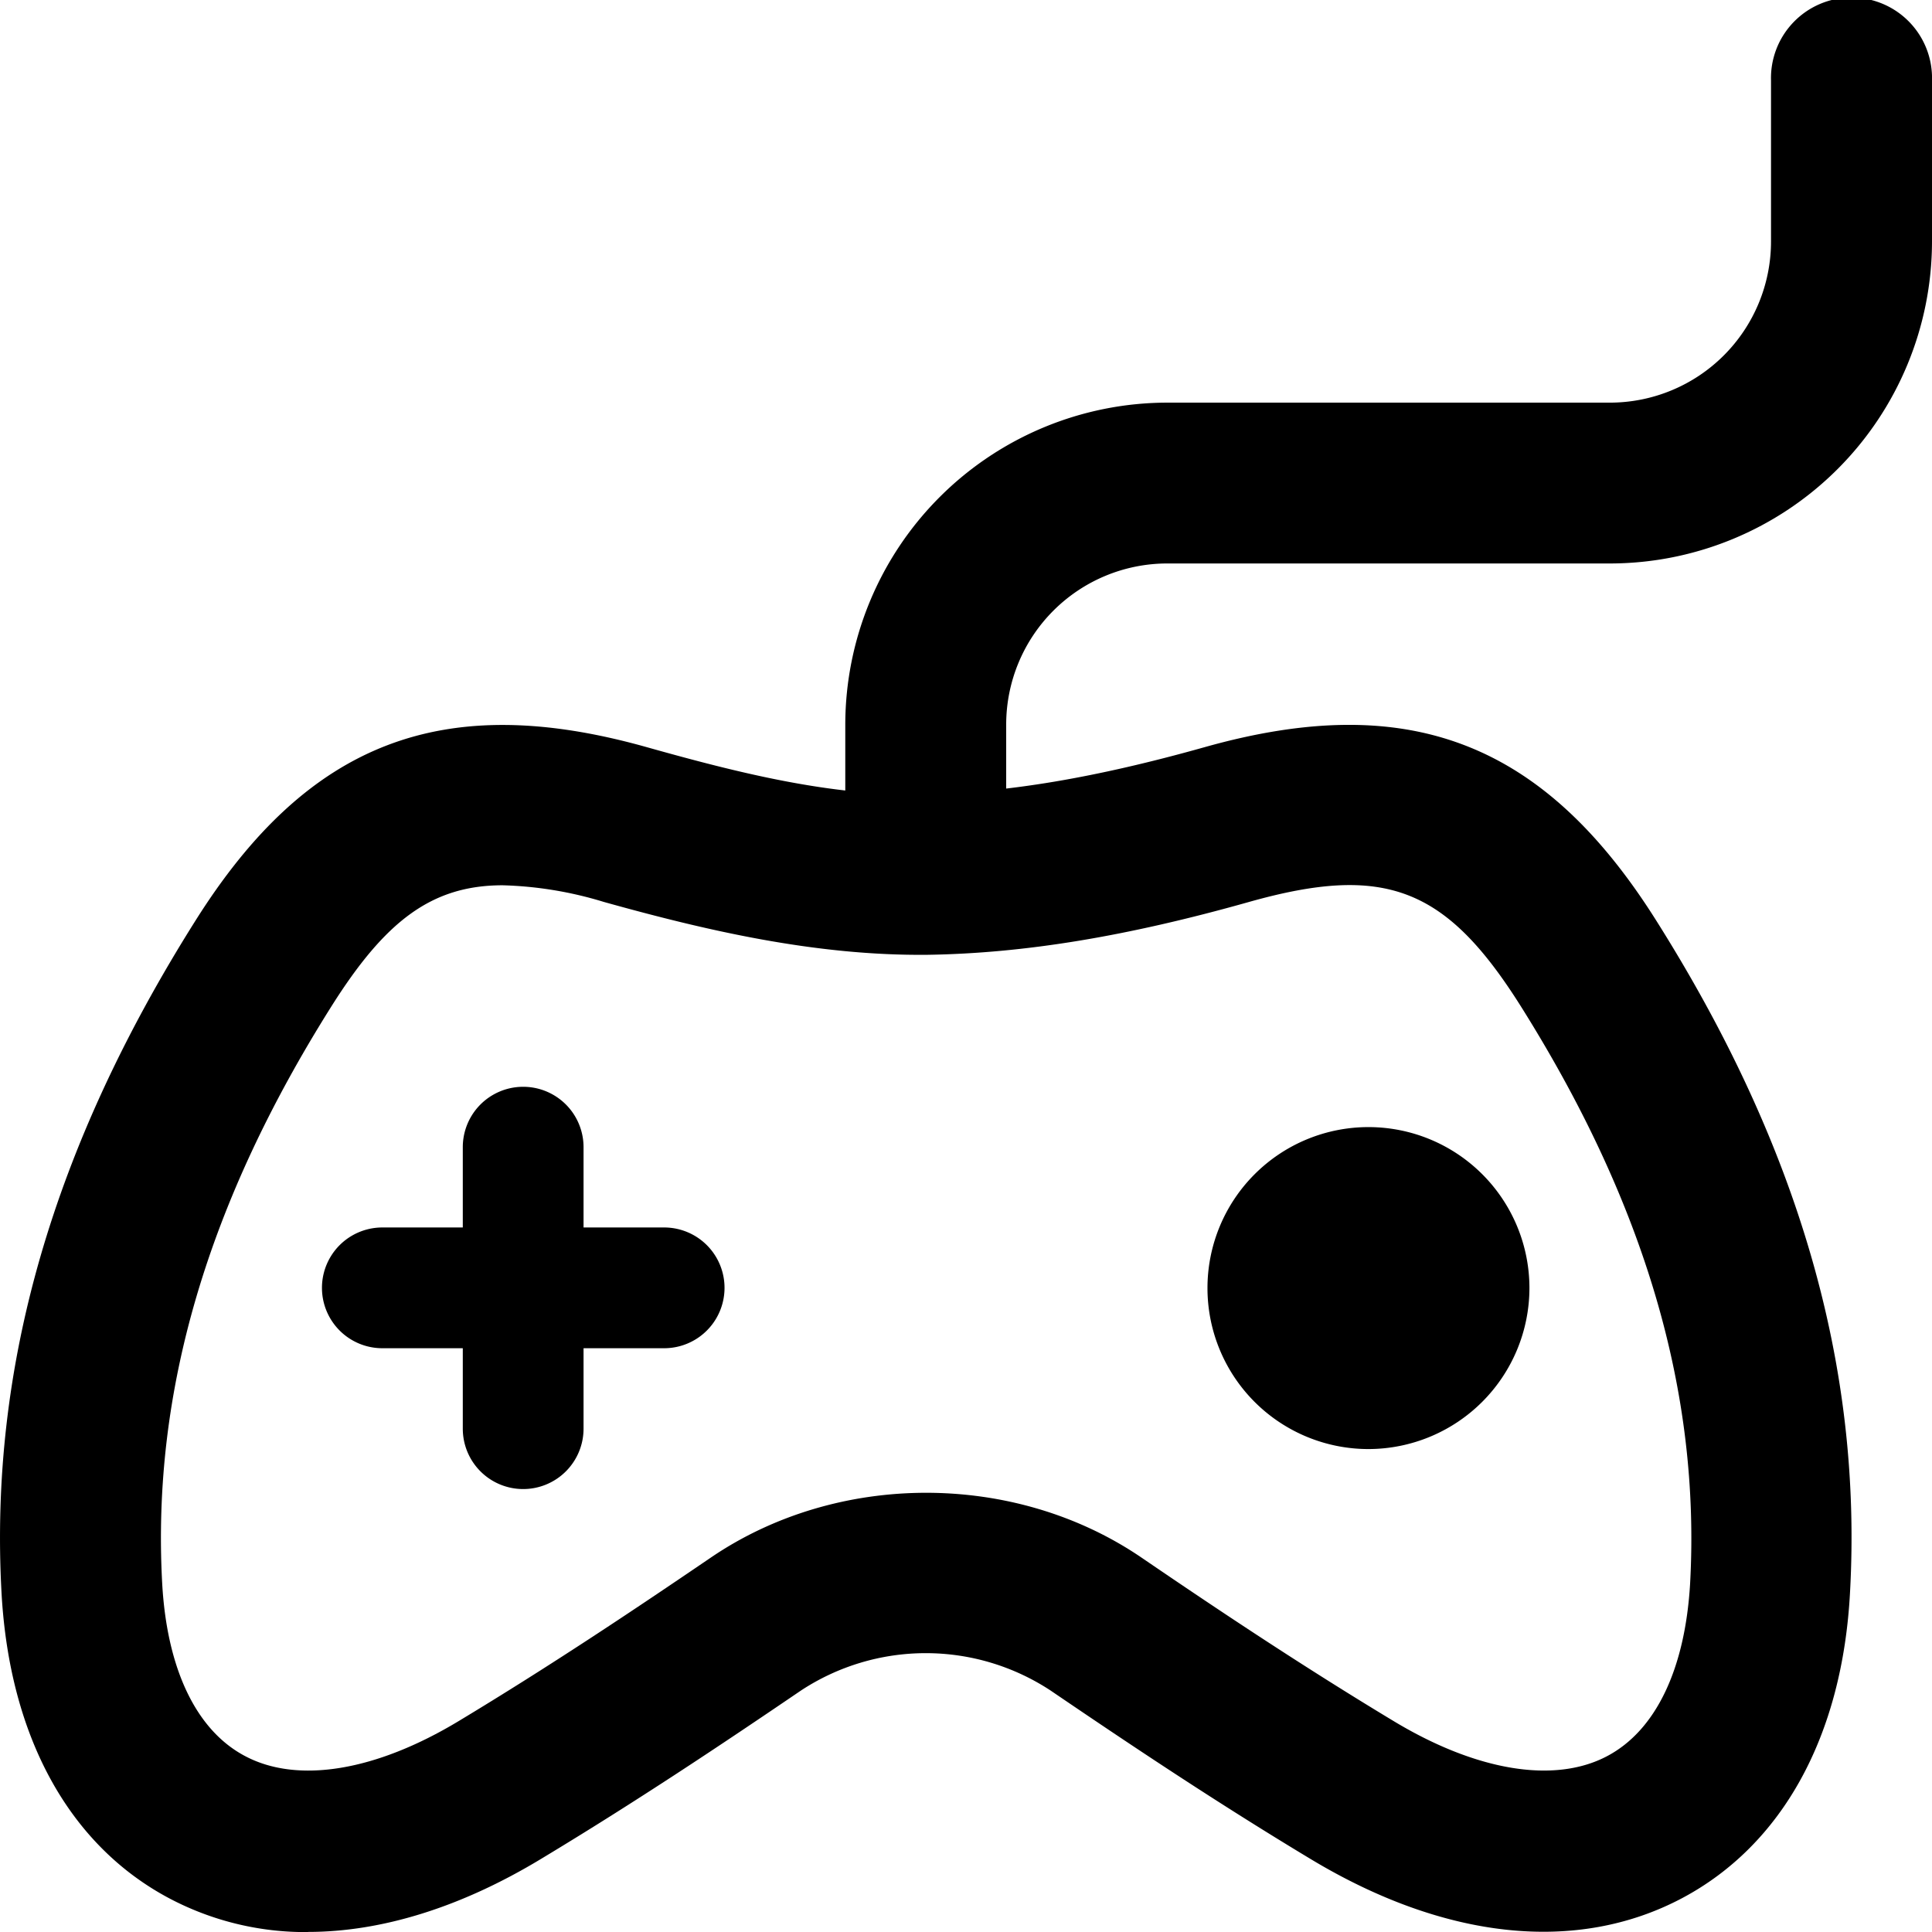 <svg xmlns="http://www.w3.org/2000/svg" viewBox="0 0 255.99 256"><g data-name="Layer 2"><path class="fill-secondary" d="M122.66 120A10.67 10.67 0 01112 109.31V96a42.71 42.71 0 0142.67-42.65h58.67A21.36 21.36 0 00234.66 32V10.67a10.67 10.67 0 1121.33 0V32a42.71 42.71 0 01-42.67 42.66h-58.67A21.35 21.35 0 00133.32 96v13.33A10.67 10.67 0 01122.66 120z"/><path class="fill-primary" d="M40.81 256a38.6 38.6 0 01-18.34-4.45C9.16 244.51 1.24 230.1.2 211c-1.63-29.89 6.78-59 25.69-89C40.82 98.27 58.73 91.42 85.7 99c12 3.37 24.61 6.57 36.77 6.24 10.91-.2 22.7-2.18 37.14-6.24 27-7.6 44.89-.74 59.82 22.94 18.93 30 27.33 59.15 25.7 89-1 19.12-9 33.54-22.28 40.58-13.93 7.37-31.44 5.52-49.26-5.24-12.43-7.48-23.87-15.13-34.38-22.28a30.09 30.09 0 00-33.09 0c-10.51 7.15-21.94 14.78-34.39 22.28-10.65 6.45-21.2 9.7-30.92 9.7zM66.6 117.3c-9.46 0-15.59 4.8-22.66 16-16.49 26.16-23.84 51.19-22.45 76.5.63 11.36 4.52 19.49 11 22.89 6.95 3.68 17.27 2 28.29-4.65 12-7.23 23.14-14.67 33.39-21.65 16.82-11.46 40.28-11.46 57.09 0 10.26 7 21.39 14.42 33.39 21.65 11 6.64 21.33 8.33 28.29 4.65 6.45-3.4 10.34-11.53 11-22.89 1.38-25.31-6-50.34-22.45-76.5-9.92-15.74-18-18.86-36-13.79-16.24 4.58-29.76 6.8-42.54 7-14.92.16-29.41-3.23-42.93-7a50.26 50.26 0 00-13.42-2.21zm56.06-1.41z"/><path class="fill-primary" d="M88 178.64H50.66a8 8 0 010-16H88a8 8 0 110 16z"/><path class="fill-primary" d="M69.32 197.3a8 8 0 01-8-8V152a8 8 0 0116 0v37.3a8 8 0 01-8 8zm112-5.3a21.33 21.33 0 1121.33-21.33A21.36 21.36 0 01181.32 192z"/></g></svg>